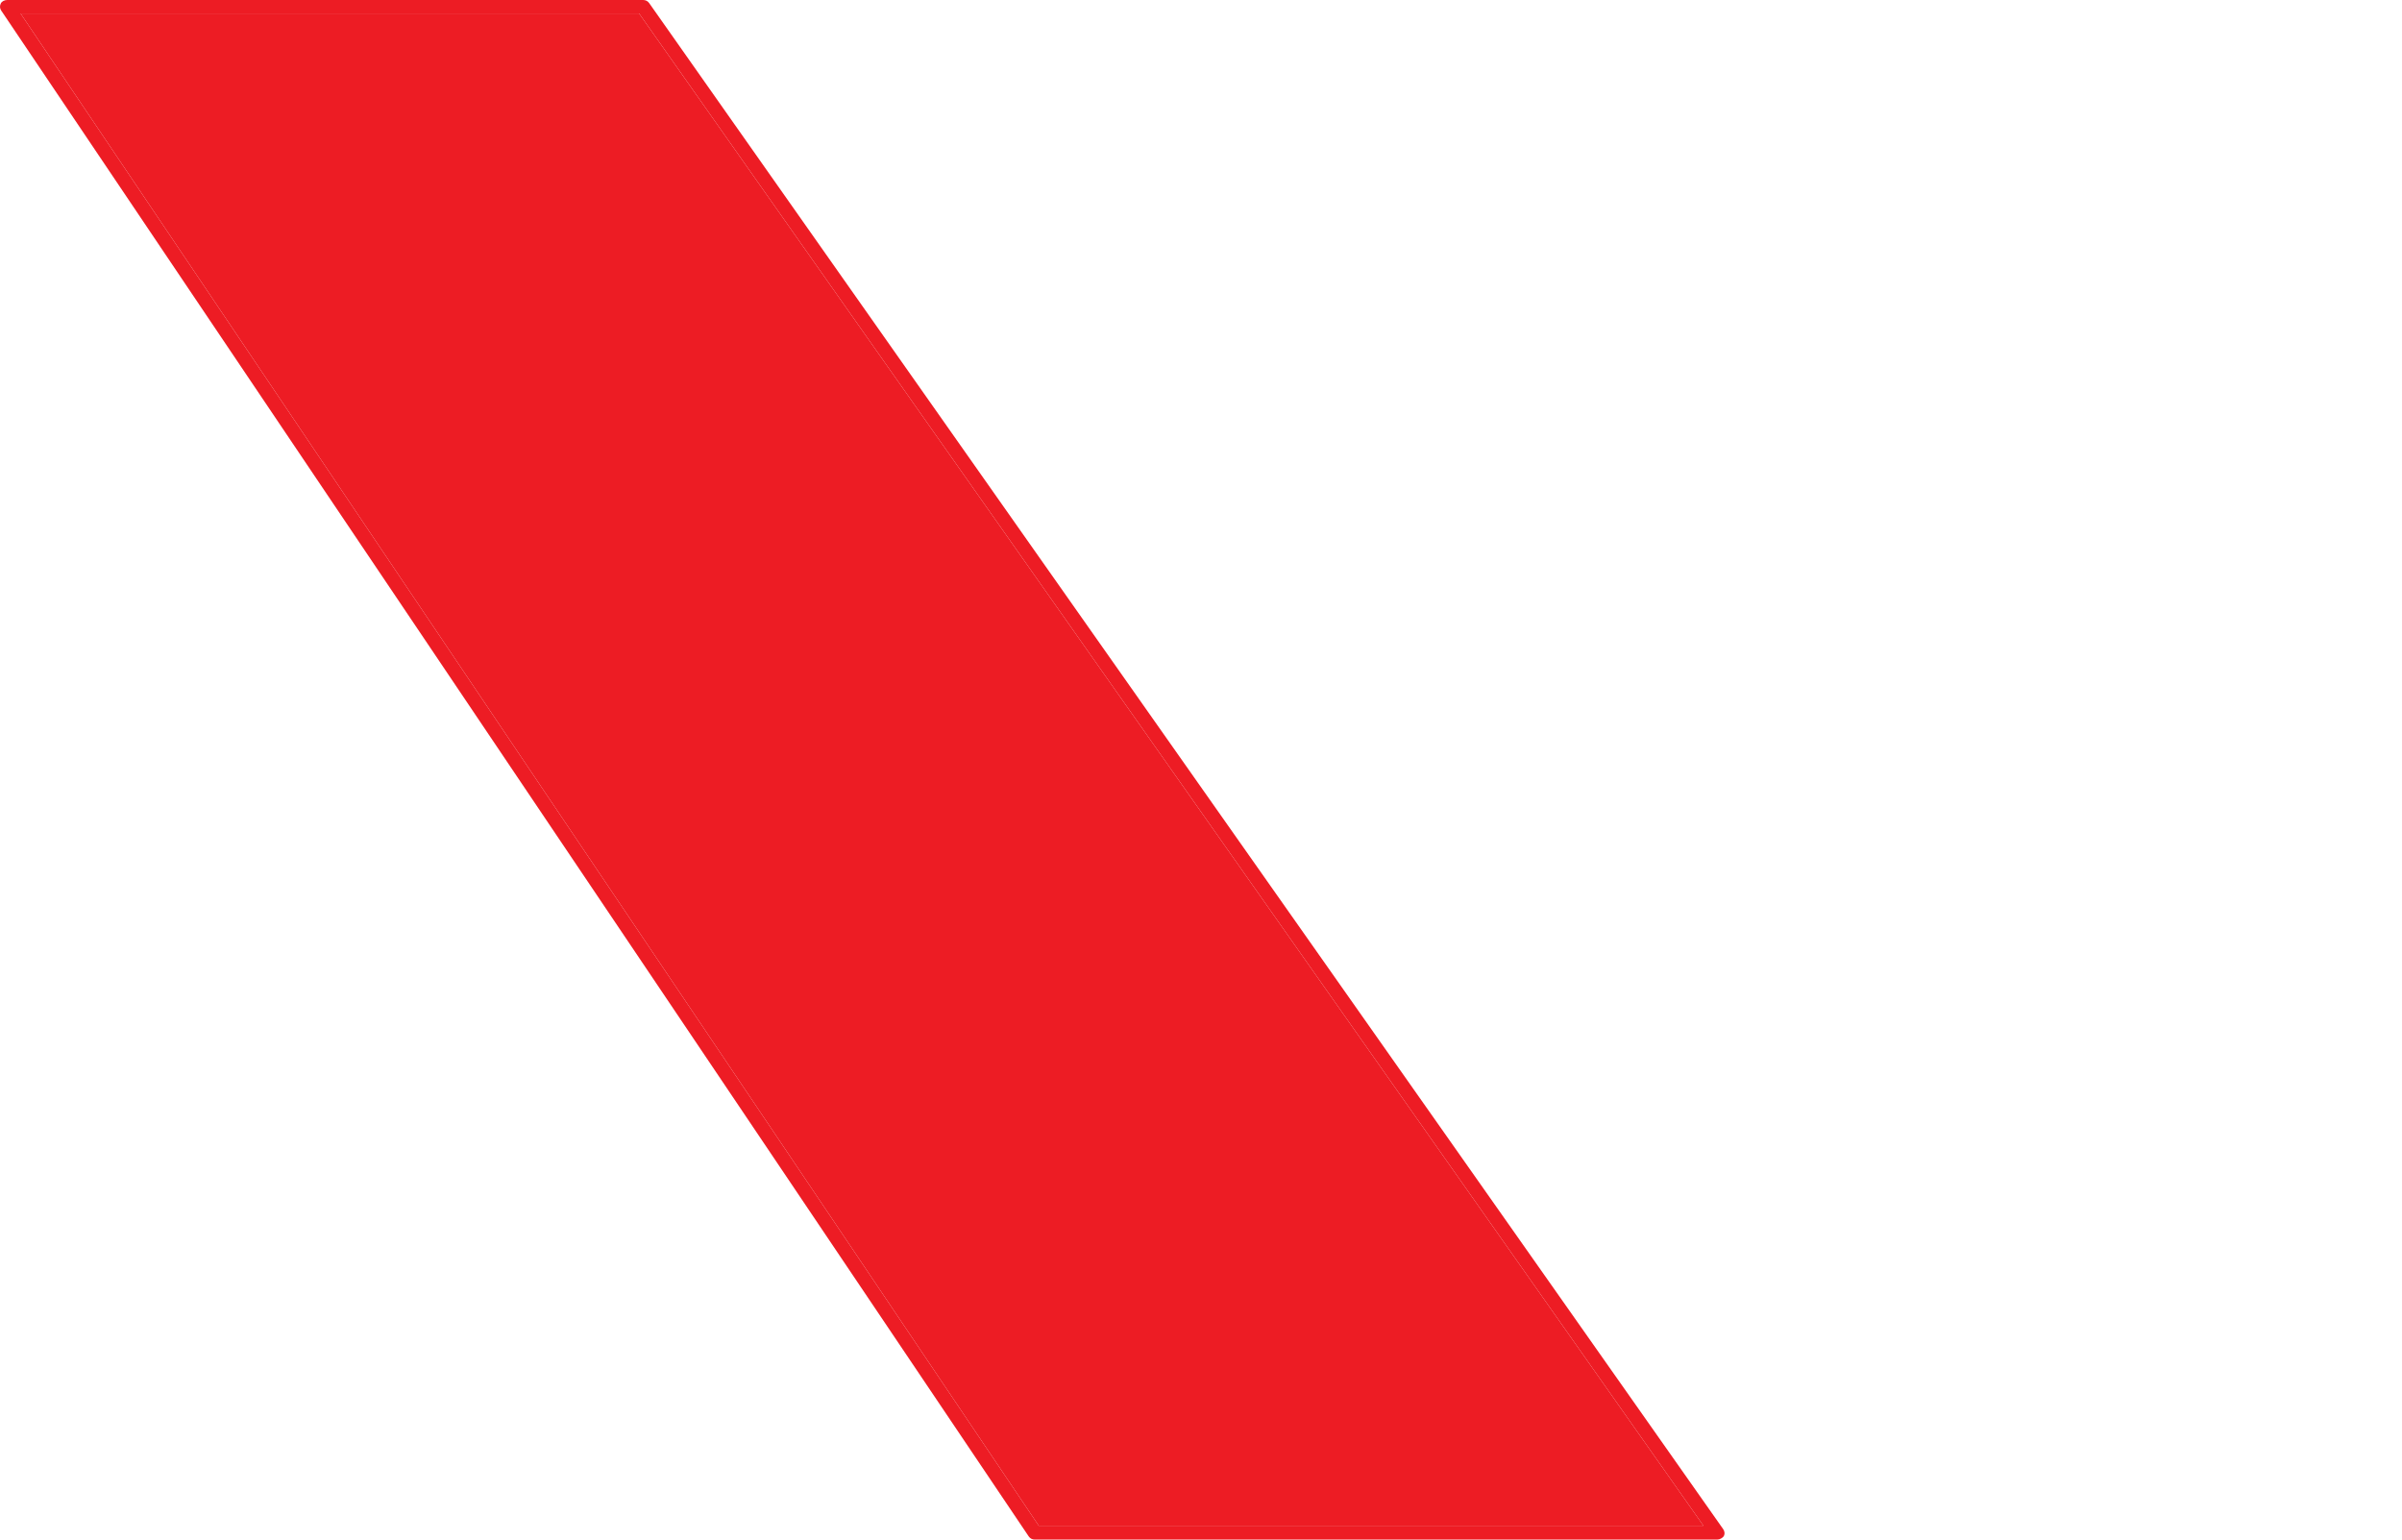 <svg xmlns="http://www.w3.org/2000/svg" width="39" height="25" viewBox="0 0 39 25" fill="none"><path d="M27.88 25H16.802C16.761 25 16.726 24.983 16.703 24.949L0.018 0.169C-0.005 0.135 -0.005 0.09 0.013 0.056C0.03 0.022 0.071 0 0.118 0H10.442C10.482 0 10.518 0.017 10.541 0.051L27.979 24.831C28.003 24.865 28.009 24.91 27.985 24.949C27.962 24.977 27.921 25 27.88 25ZM16.866 24.775H27.658L10.377 0.219H0.334L16.866 24.775Z" fill="#ED1C24"></path><path d="M16.866 24.775H27.658L10.377 0.219H0.334L16.866 24.775Z" fill="#ED1C24"></path></svg>